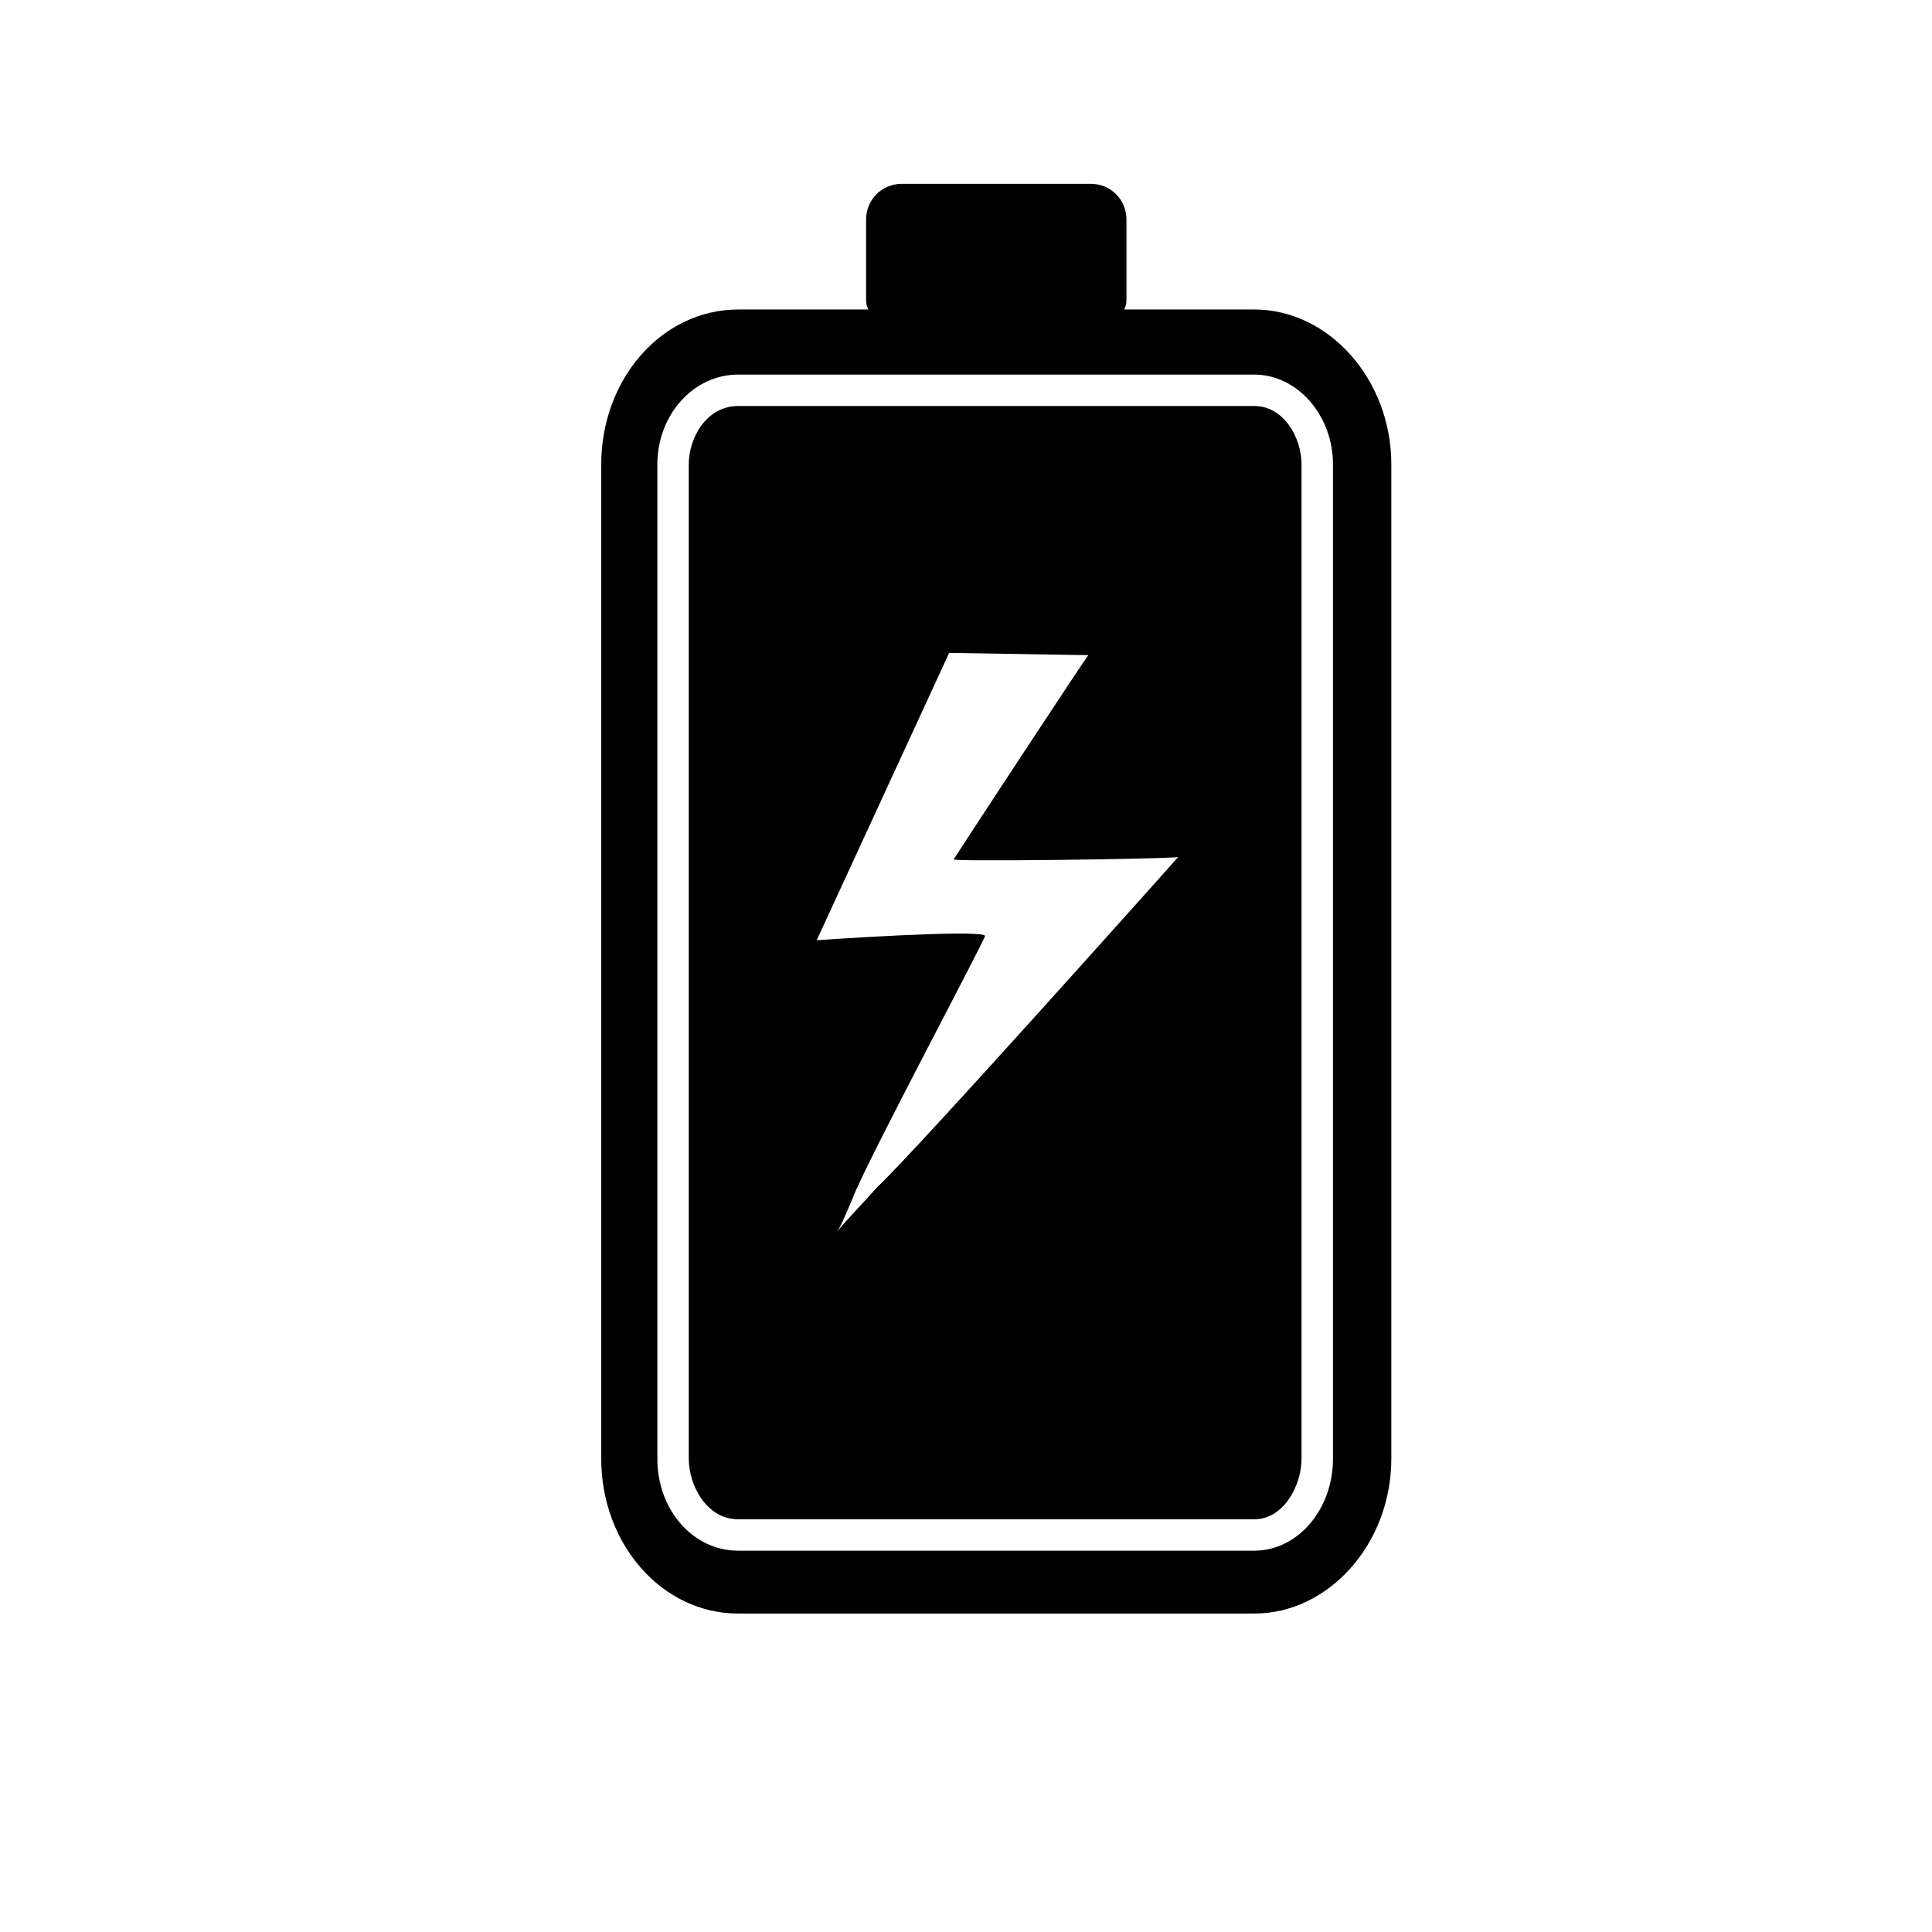 <?xml version="1.0" encoding="UTF-8"?>
<!-- Uploaded to: ICON Repo, www.svgrepo.com, Generator: ICON Repo Mixer Tools -->
<svg fill="#000000" width="800px" height="800px" version="1.1" viewBox="144 144 512 512" xmlns="http://www.w3.org/2000/svg">
 <path d="m339.62 226.02h34.5c-0.594-1.191-0.594-1.785-0.594-2.973v-20.82c0-5.352 4.164-9.516 9.516-9.516h49.965c5.352 0 9.516 4.164 9.516 9.516v20.82c0 1.191 0 1.785-0.594 2.973h34.5c19.629 0 36.285 18.438 36.285 41.043v263.5c0 22.602-16.656 41.043-36.285 41.043h-136.81c-20.223 0-36.285-18.438-36.285-41.043v-263.5c0-22.602 16.059-41.043 36.285-41.043zm0 25.578c-8.328 0-13.086 8.328-13.086 15.465v263.5c0 7.137 4.758 16.059 13.086 16.059h136.81c7.734 0 12.492-8.922 12.492-16.059v-263.5c0-7.137-4.758-15.465-12.492-15.465zm92.793 66.023c-0.594 0.594-30.336 45.801-35.688 54.129-0.594 0.594 51.152 0 59.48-0.594 0 0-68.402 76.73-79.707 87.438-5.352 5.949-8.922 9.516-10.707 11.895 1.191-1.785 2.379-4.758 4.164-8.922 2.973-8.328 35.688-69.594 35.094-69.594-1.785-1.785-44.609 1.191-44.609 1.191s35.094-76.137 35.094-76.137l36.879 0.594zm-92.793-74.352h136.81c11.301 0 20.82 10.707 20.82 23.793v263.5c0 13.68-9.516 24.387-20.82 24.387h-136.81c-11.895 0-21.414-10.707-21.414-24.387v-263.5c0-13.086 9.516-23.793 21.414-23.793z" fill-rule="evenodd"/>
</svg>